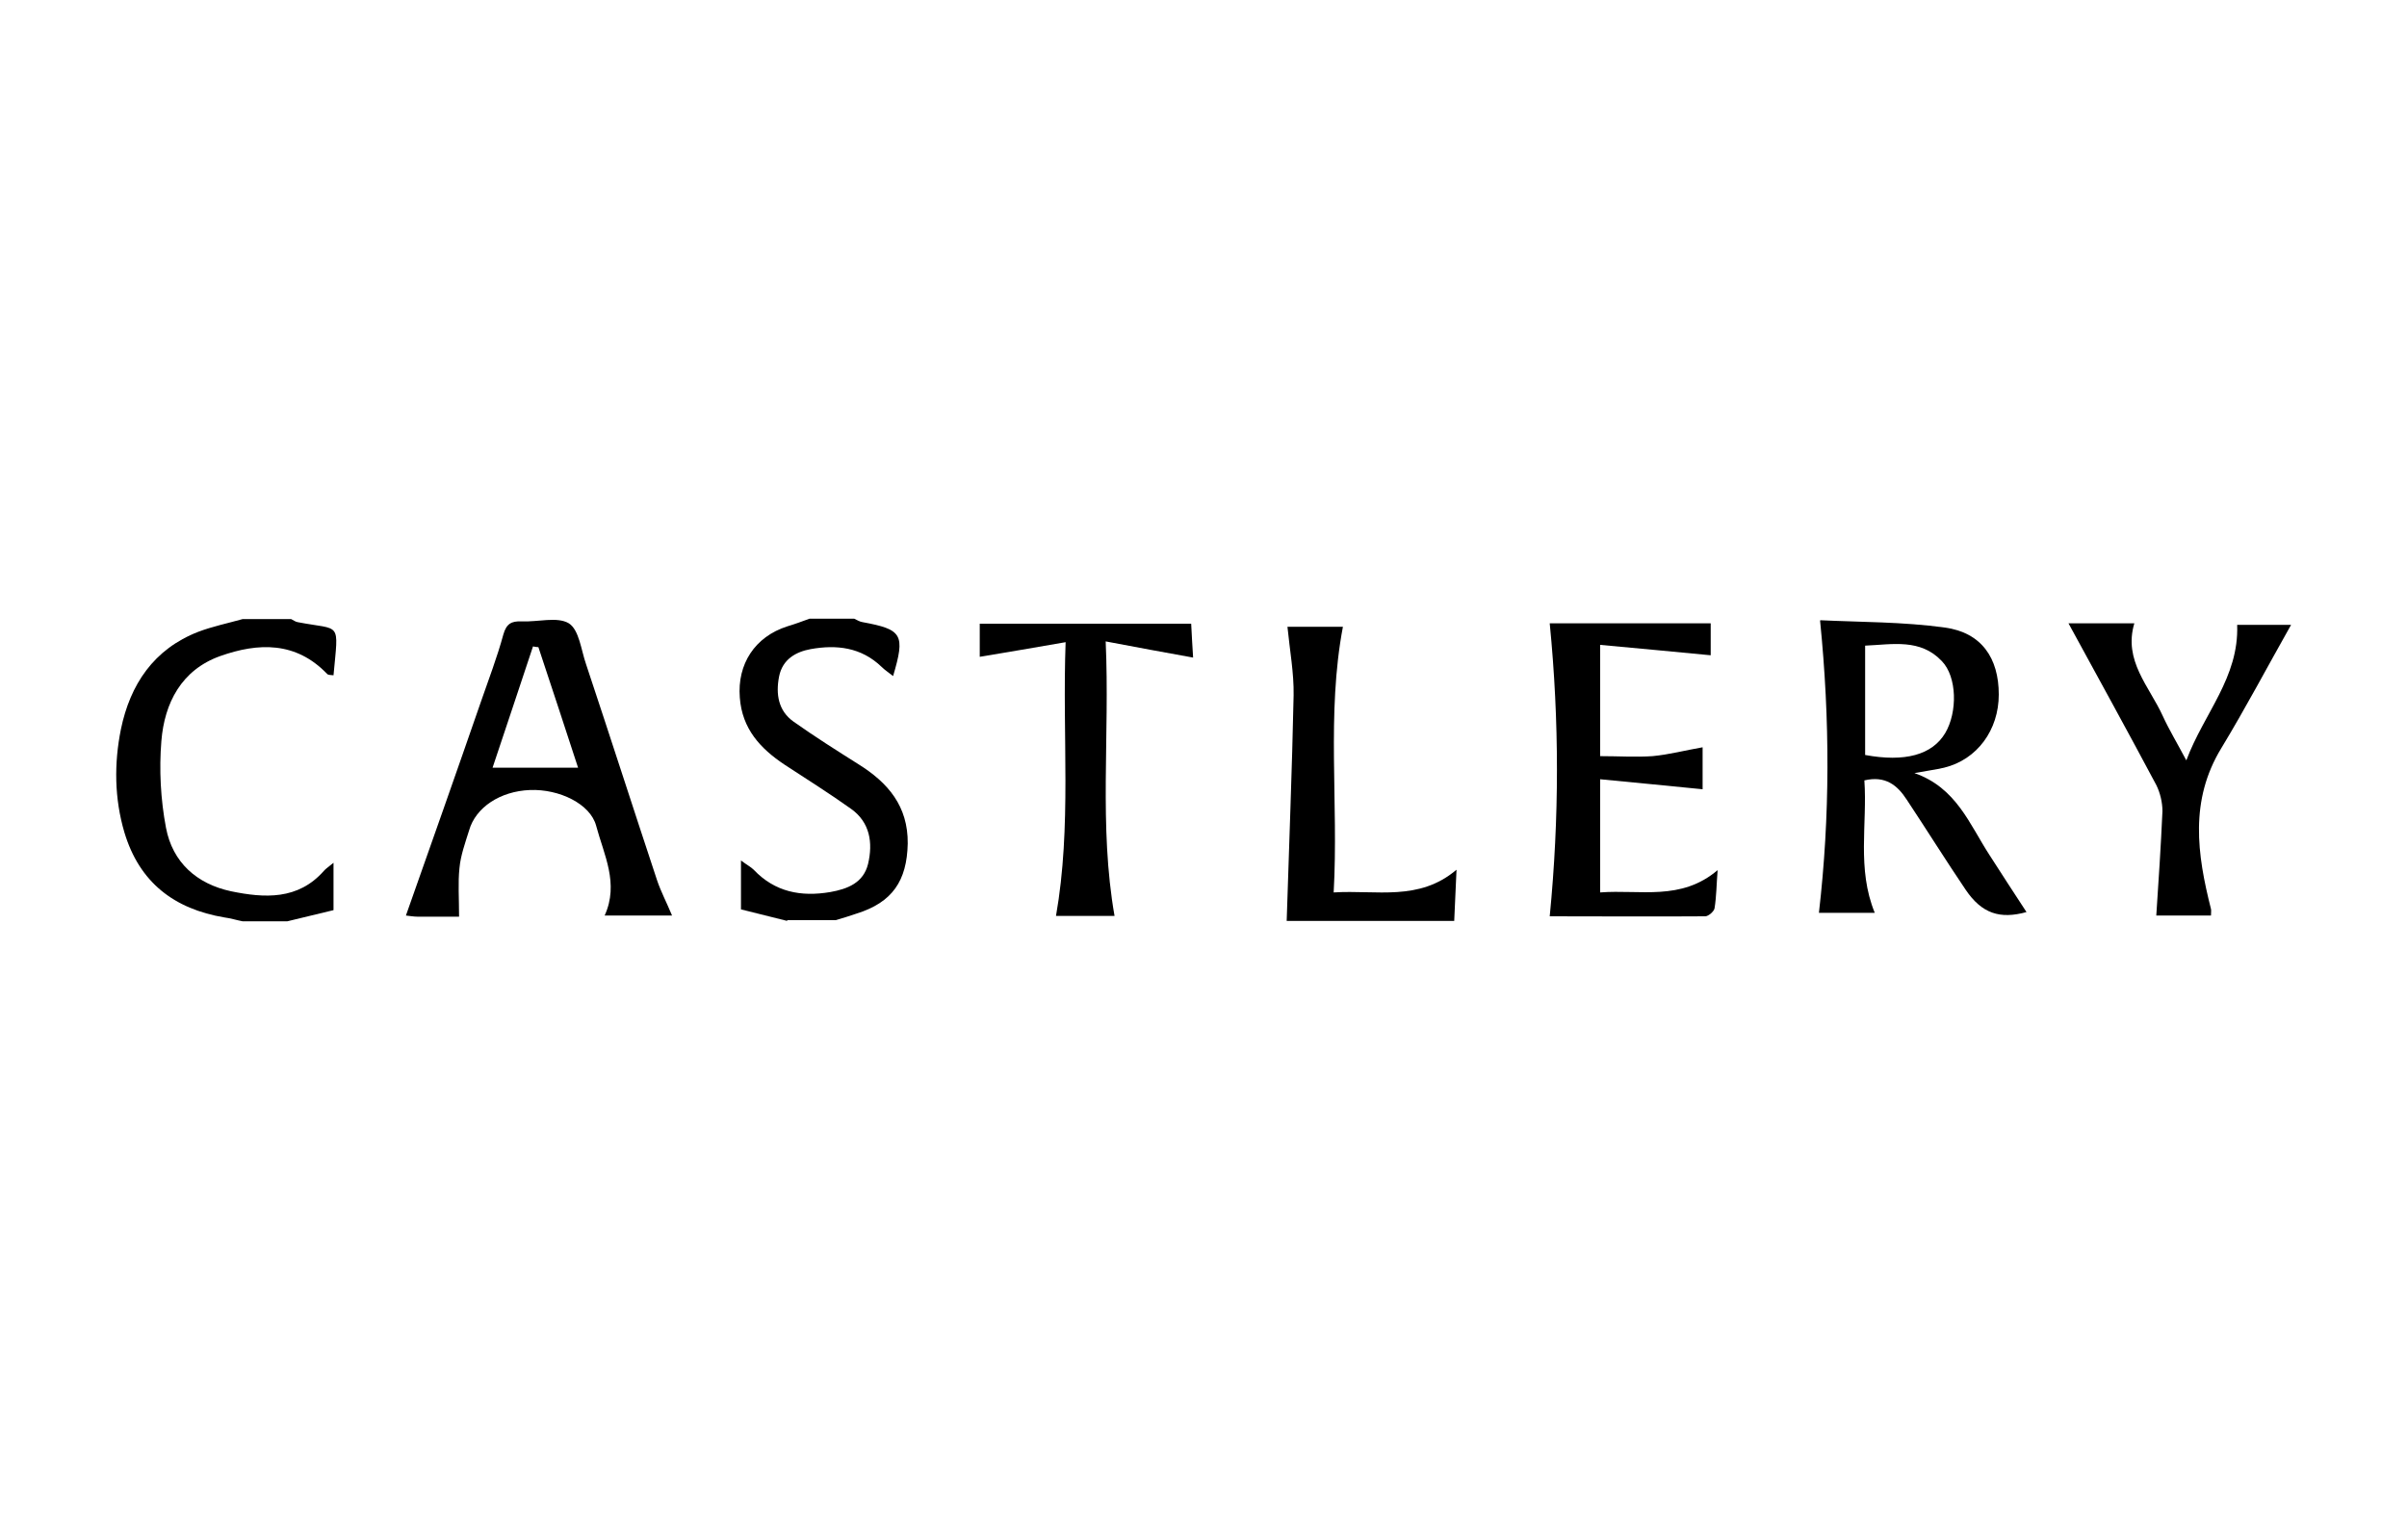 <?xml version="1.0" encoding="UTF-8"?>
<svg id="Layer_1" data-name="Layer 1" xmlns="http://www.w3.org/2000/svg" version="1.1" viewBox="0 0 625 400">
  <defs>
    <style>
      .cls-1 {
        fill: #000;
      }

      .cls-1, .cls-2 {
        stroke-width: 0px;
      }

      .cls-2 {
        fill: #fff;
      }
    </style>
  </defs>
  <rect class="cls-2" width="625" height="400"/>
  <g>
    <path class="cls-1" d="M204.4,239.2c-4-1-8.1-2-12-3v-12.7c1.6,1.2,2.6,1.7,3.3,2.4,5.5,5.8,12.3,7.1,19.9,5.8,4.5-.8,8.6-2.4,9.8-7.3,1.3-5.5.5-10.8-4.4-14.3-5.6-4-11.5-7.7-17.3-11.5-6.3-4.2-11-9.3-11.6-17.4-.7-8.7,3.9-15.8,12.3-18.5,2-.6,3.9-1.3,5.8-2,3.9,0,7.7,0,11.6,0,.7.3,1.4.8,2.2.9,10.3,1.9,11.1,3.2,7.9,14-1.1-.9-2.1-1.5-3-2.4-5.3-5.1-11.7-5.8-18.4-4.6-3.8.7-7.3,2.6-8.2,7.1-.9,4.6-.2,8.9,3.7,11.7,5.5,3.9,11.2,7.5,16.9,11.1,7.7,4.8,12.9,10.9,12.8,20.6-.2,9.7-4,15.3-13.3,18.2-1.8.6-3.6,1.2-5.4,1.7h-12.6Z"/>
    <path class="cls-1" d="M75.6,160.8c.6.3,1.1.7,1.7.8,11.4,2.2,10.6-.5,9.3,13.8-.6-.1-1.4,0-1.7-.4-8.1-8.4-17.8-8.1-27.7-4.6-10.1,3.6-14.5,12.2-15.3,22.1-.6,7.4-.2,15.1,1.2,22.5,1.7,9,8,14.6,16.9,16.5,8.7,1.8,17.4,2.3,24.1-5.3.5-.6,1.2-1,2.5-2.1v12.3c-3.7.9-7.9,1.9-12,2.9h-11.6c-1.6-.3-3.1-.8-4.7-1-13.1-2.2-22.1-9.1-26-22.1-2.6-8.8-2.7-17.9-.9-26.8,2.4-11.6,8.5-20.8,20.1-25.3,3.7-1.4,7.6-2.2,11.5-3.3,4.2,0,8.4,0,12.6,0Z"/>
    <path class="cls-1" d="M334.1,239.2c.6-19.5,1.4-39.1,1.8-58.6.1-5.8-1-11.7-1.6-17.8h14.4c-4.3,22.7-1.1,45.5-2.4,69,11.2-.7,22.1,2.4,31.9-5.9-.2,4.9-.4,9.1-.6,13.3h-43.6Z"/>
    <path class="cls-1" d="M472.7,161.1c10.3.5,21.5.4,32.3,1.9,9.5,1.3,14,7.9,14,17.4,0,9.2-5.6,16.9-14.2,19-2.2.5-4.4.8-7.7,1.4,10.9,3.8,14.3,13.3,19.5,21.3,3.2,5,6.4,9.9,9.6,14.8-6.9,1.9-11.6.4-15.8-5.8-5.2-7.7-10.2-15.7-15.3-23.4-2.4-3.7-5.5-6.3-11-5,.8,11.3-2,22.9,2.7,34.4h-14.5c2.9-25.1,2.9-50,.3-75.9ZM484.3,196.1c10.3,1.9,17.4,0,20.8-5.7,3.2-5.4,3.1-14.6-.9-18.7-5.6-5.9-12.8-4.3-19.9-4v28.4Z"/>
    <path class="cls-1" d="M415.5,231.8c10.4-.8,21,2.3,30.5-5.8-.3,3.7-.3,6.8-.8,9.9-.1.8-1.6,2.1-2.4,2.1-13.5.1-27,0-40.4,0,2.5-25.6,2.5-50.7,0-76.1h41.8v8.3c-9.4-.9-18.8-1.8-28.7-2.7v28.9c4.7,0,9.2.3,13.6,0,4.3-.4,8.4-1.5,13-2.3v10.9c-8.8-.9-17.5-1.7-26.6-2.6v29.4Z"/>
    <path class="cls-1" d="M536.9,161.9h17.3c-2.9,9.7,3.9,16.4,7.4,24.1,1.6,3.5,3.6,6.8,6.1,11.5,4.6-12.3,13.7-21.5,13.2-35.2h14c-6.1,10.8-11.8,21.6-18.1,32-8.3,13.6-6.3,27.6-2.7,41.8.1.4,0,.9,0,1.7h-14.2c.6-9,1.2-18.1,1.6-27.1,0-2.3-.6-4.8-1.6-6.8-7.4-13.9-15-27.7-22.8-42Z"/>
    <path class="cls-1" d="M276.7,166.8c-8.1,1.4-15,2.6-22.3,3.8v-8.6h54.9c.2,3.2.3,6.3.5,8.8-7.2-1.3-14.3-2.6-22.7-4.2,1.1,24.7-1.8,47.9,2.3,71.3h-15.2c4.1-23.3,1.6-46.5,2.5-71.2Z"/>
    <path class="cls-1" d="M119.1,238.1c-3.2,0-6.9,0-10.6,0-1.1,0-2.1-.2-3.1-.3,6.6-18.7,13.1-37.1,19.5-55.6,2-5.8,4.2-11.5,5.8-17.4.8-2.8,2.1-3.5,4.7-3.4,4.2.2,9.3-1.3,12.3.5,2.7,1.7,3.2,7,4.5,10.7,6.2,18.6,12.2,37.3,18.4,56,1,3,2.5,5.8,3.9,9.2h-17.5c3.8-8.3-.2-15.8-2.2-23.3-1.5-5.7-9.6-9.6-17.2-9.3-7.7.3-14.1,4.5-15.8,10.5-1,3.2-2.2,6.5-2.5,9.8-.4,3.8-.1,7.8-.1,12.6ZM139.9,168.1c-.5,0-1-.1-1.5-.2-3.5,10.6-7.1,21.3-10.5,31.5h22.2c-3.3-10.2-6.8-20.7-10.3-31.3Z"/>
  </g>
</svg>